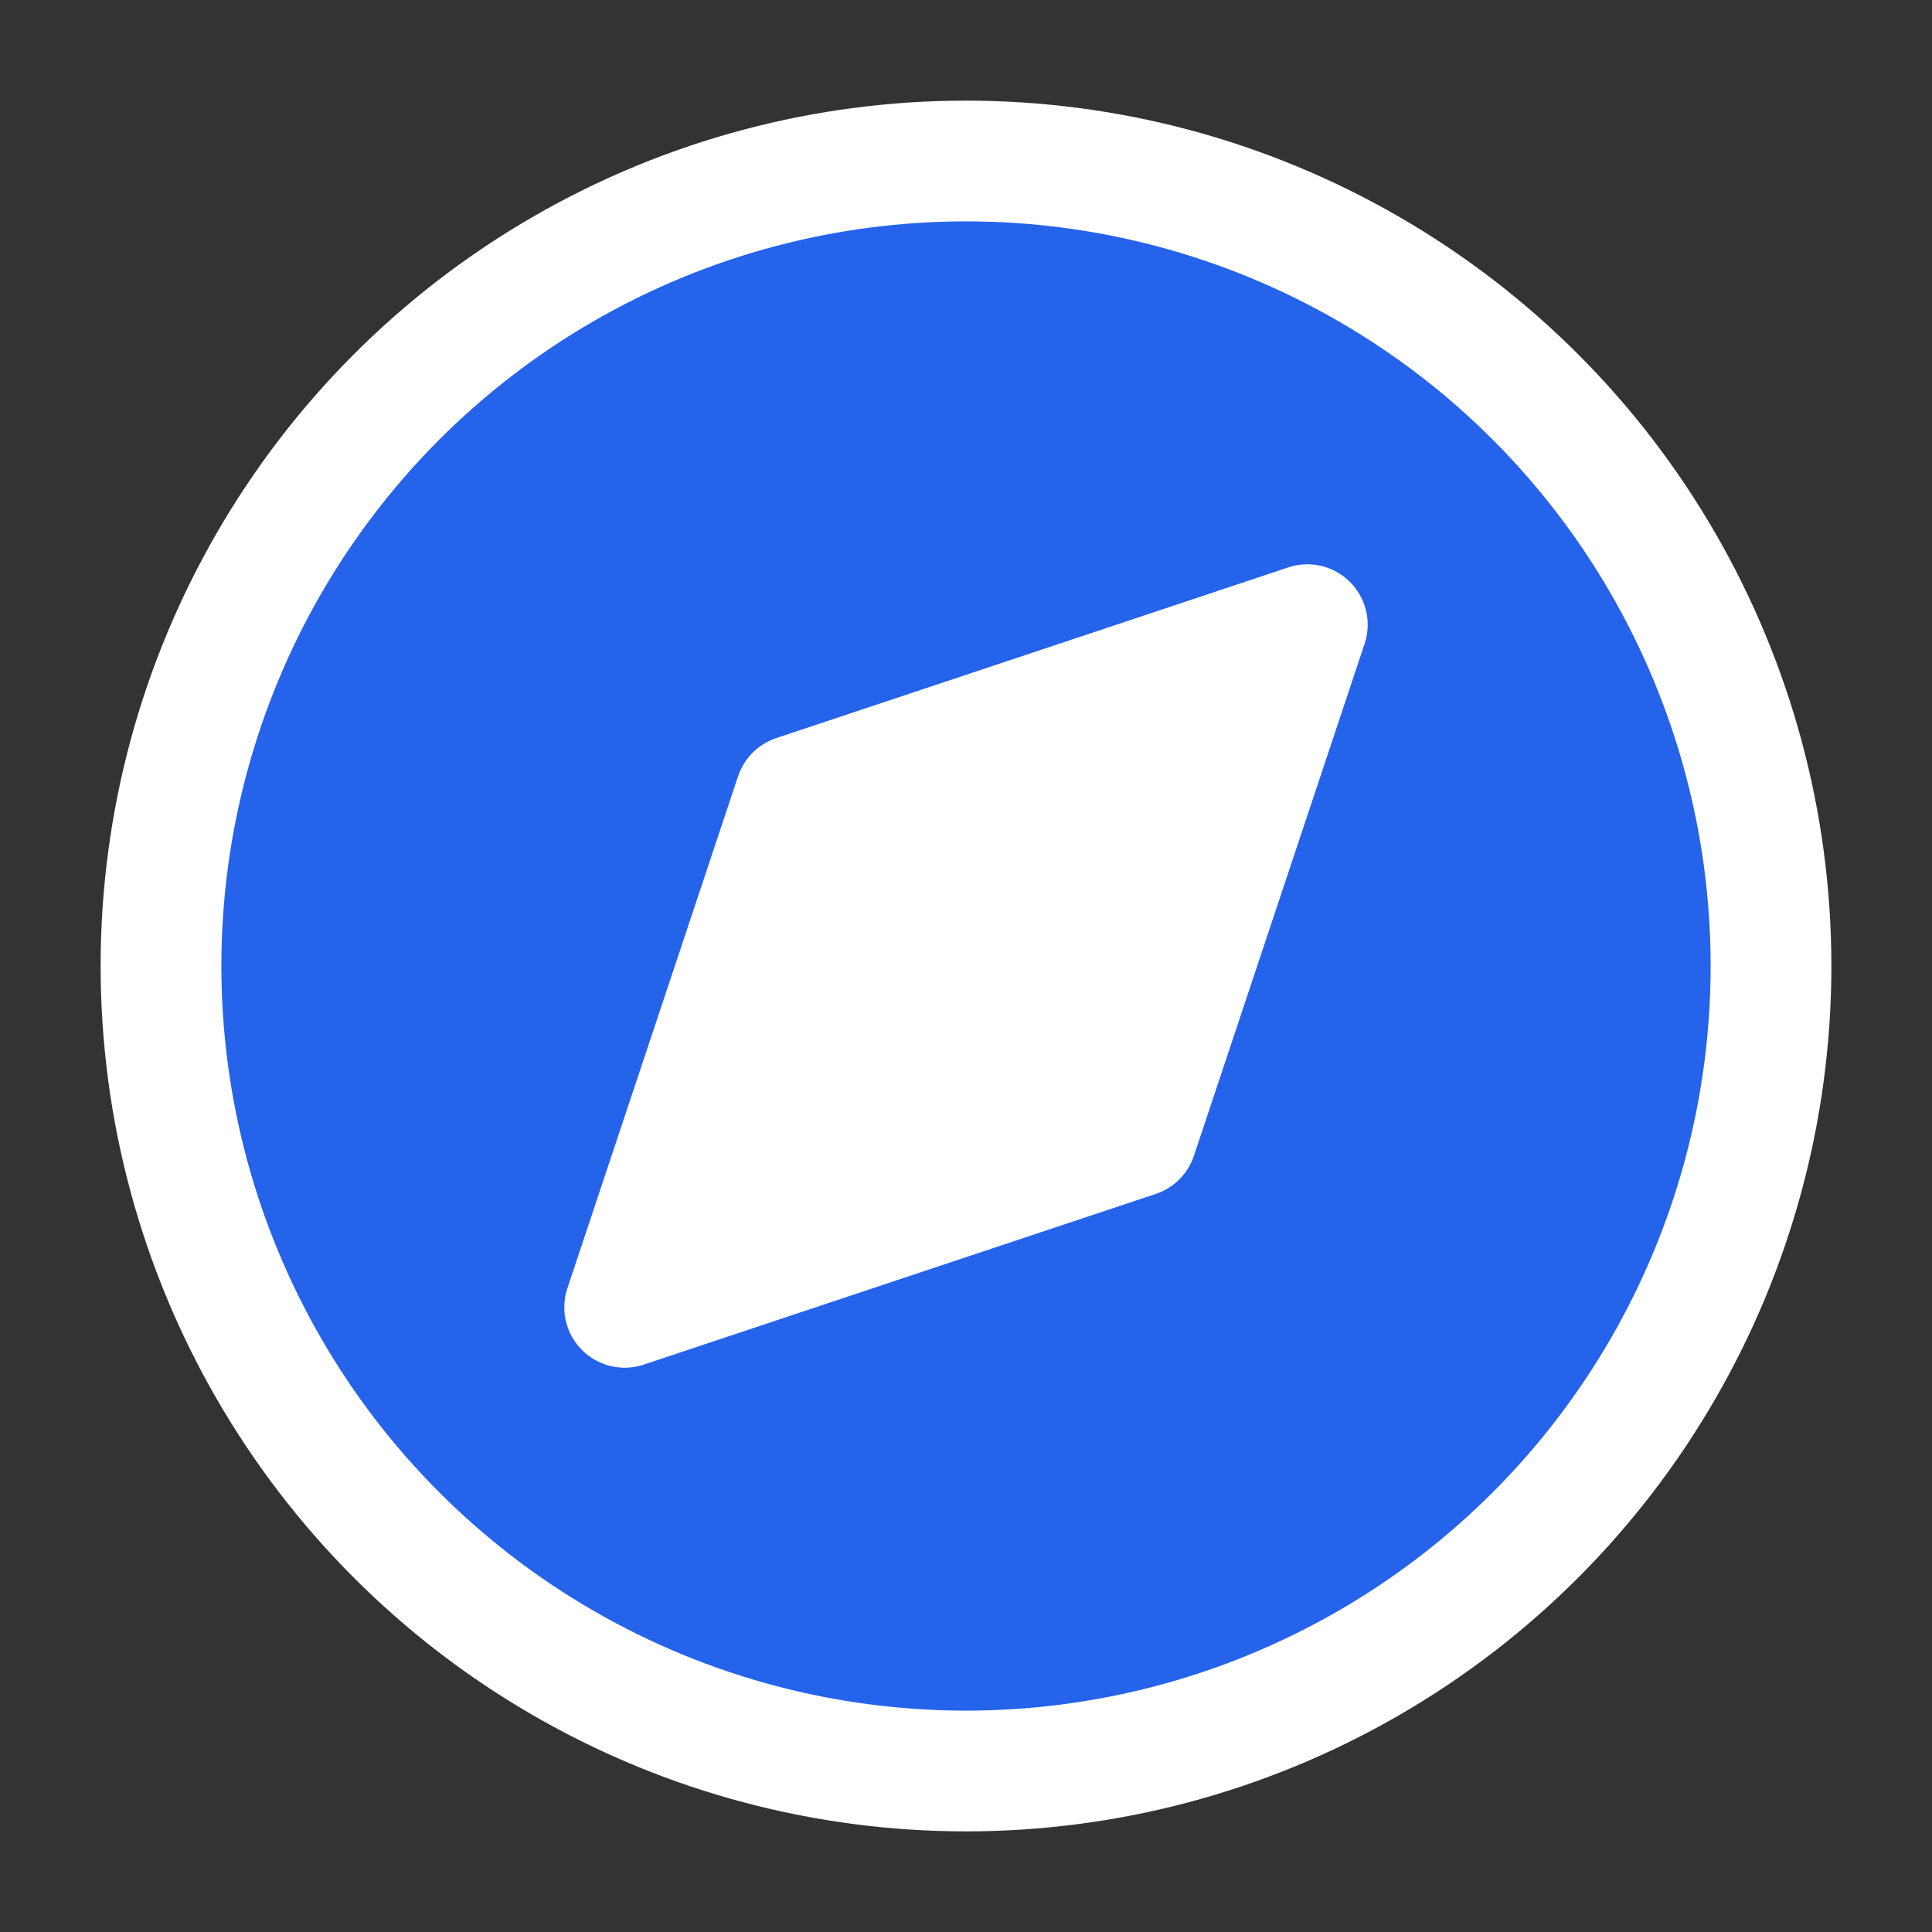 <svg xmlns="http://www.w3.org/2000/svg" width="32" height="32" viewBox="0 0 24 24" fill="none"
    stroke="#fff" stroke-width="1.5" stroke-linecap="round" stroke-linejoin="round">
    <rect x="0" y="0" width="24" height="24" fill="#333333" stroke="none"/>
    <circle cx="12" cy="12" r="10" fill="#2563eb" />
    <polygon points="16.24 7.76 14.12 14.12 7.76 16.24 9.88 9.88 16.24 7.76" fill="#fff" />
</svg>
